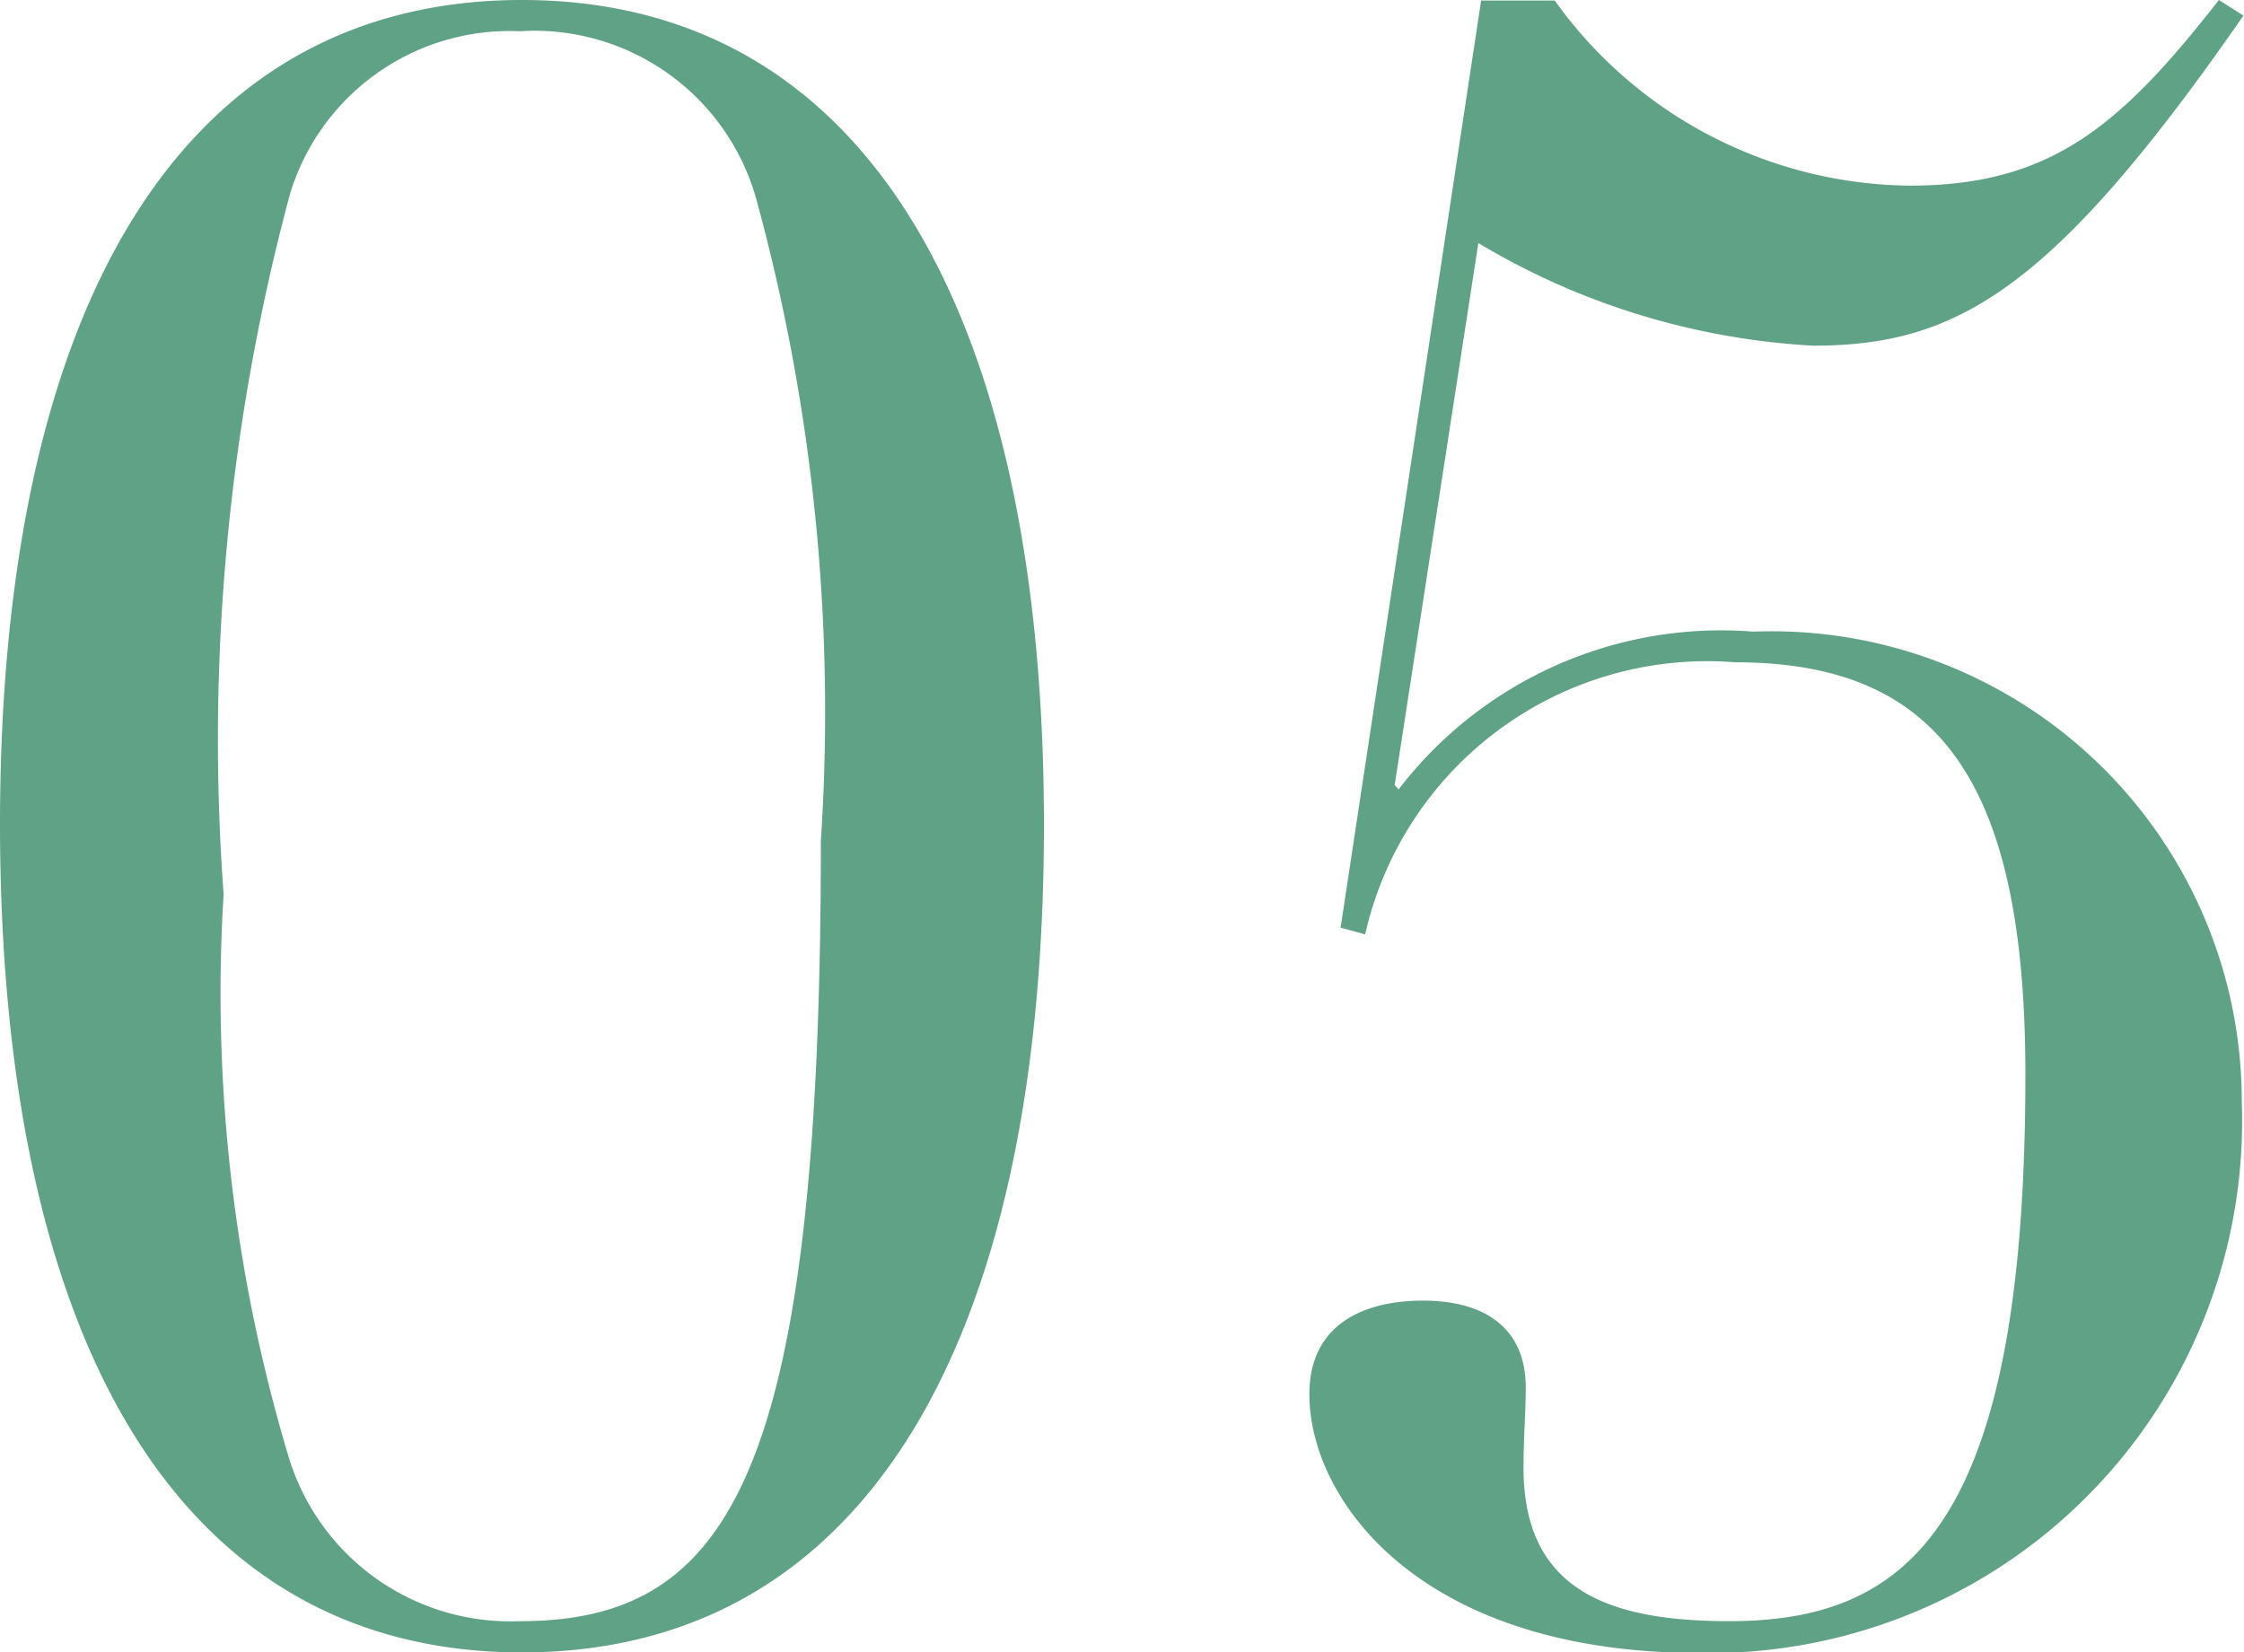 <svg xmlns="http://www.w3.org/2000/svg" width="16.096" height="11.855" viewBox="0 0 16.096 11.855"><path d="M-.816-5.712c0-3.68-1.28-5.92-3.744-5.92-2.448,0-3.744,2.208-3.744,5.92C-8.3-1.984-7.008.224-4.56.224S-.816-1.984-.816-5.712ZM-6.224-10.24a1.647,1.647,0,0,1,1.648-1.168,1.653,1.653,0,0,1,1.7,1.216A13.96,13.96,0,0,1-2.416-5.6c0,4.56-.656,5.6-2.16,5.6A1.662,1.662,0,0,1-6.24-1.2,11.559,11.559,0,0,1-6.7-5.216,15.081,15.081,0,0,1-6.224-10.24ZM1.312-4.976l.176.048A2.517,2.517,0,0,1,4.144-6.88c1.456,0,2.08.848,2.08,2.96C6.224-.688,5.392,0,4.1,0,3.232,0,2.624-.224,2.624-1.1c0-.224.016-.4.016-.576,0-.432-.3-.624-.736-.624s-.816.176-.816.672c0,.752.784,1.856,2.8,1.856A3.818,3.818,0,0,0,7.776-3.728,3.373,3.373,0,0,0,4.272-7.1,2.915,2.915,0,0,0,1.728-5.968L1.7-6,2.3-9.888a5.223,5.223,0,0,0,2.4.736c1.024,0,1.712-.384,3.088-2.368l-.176-.112C6.9-10.72,6.4-10.3,5.392-10.3a3.169,3.169,0,0,1-2.544-1.328H2.32Z" transform="translate(8.304 11.632)" fill="#5fa286"/></svg>